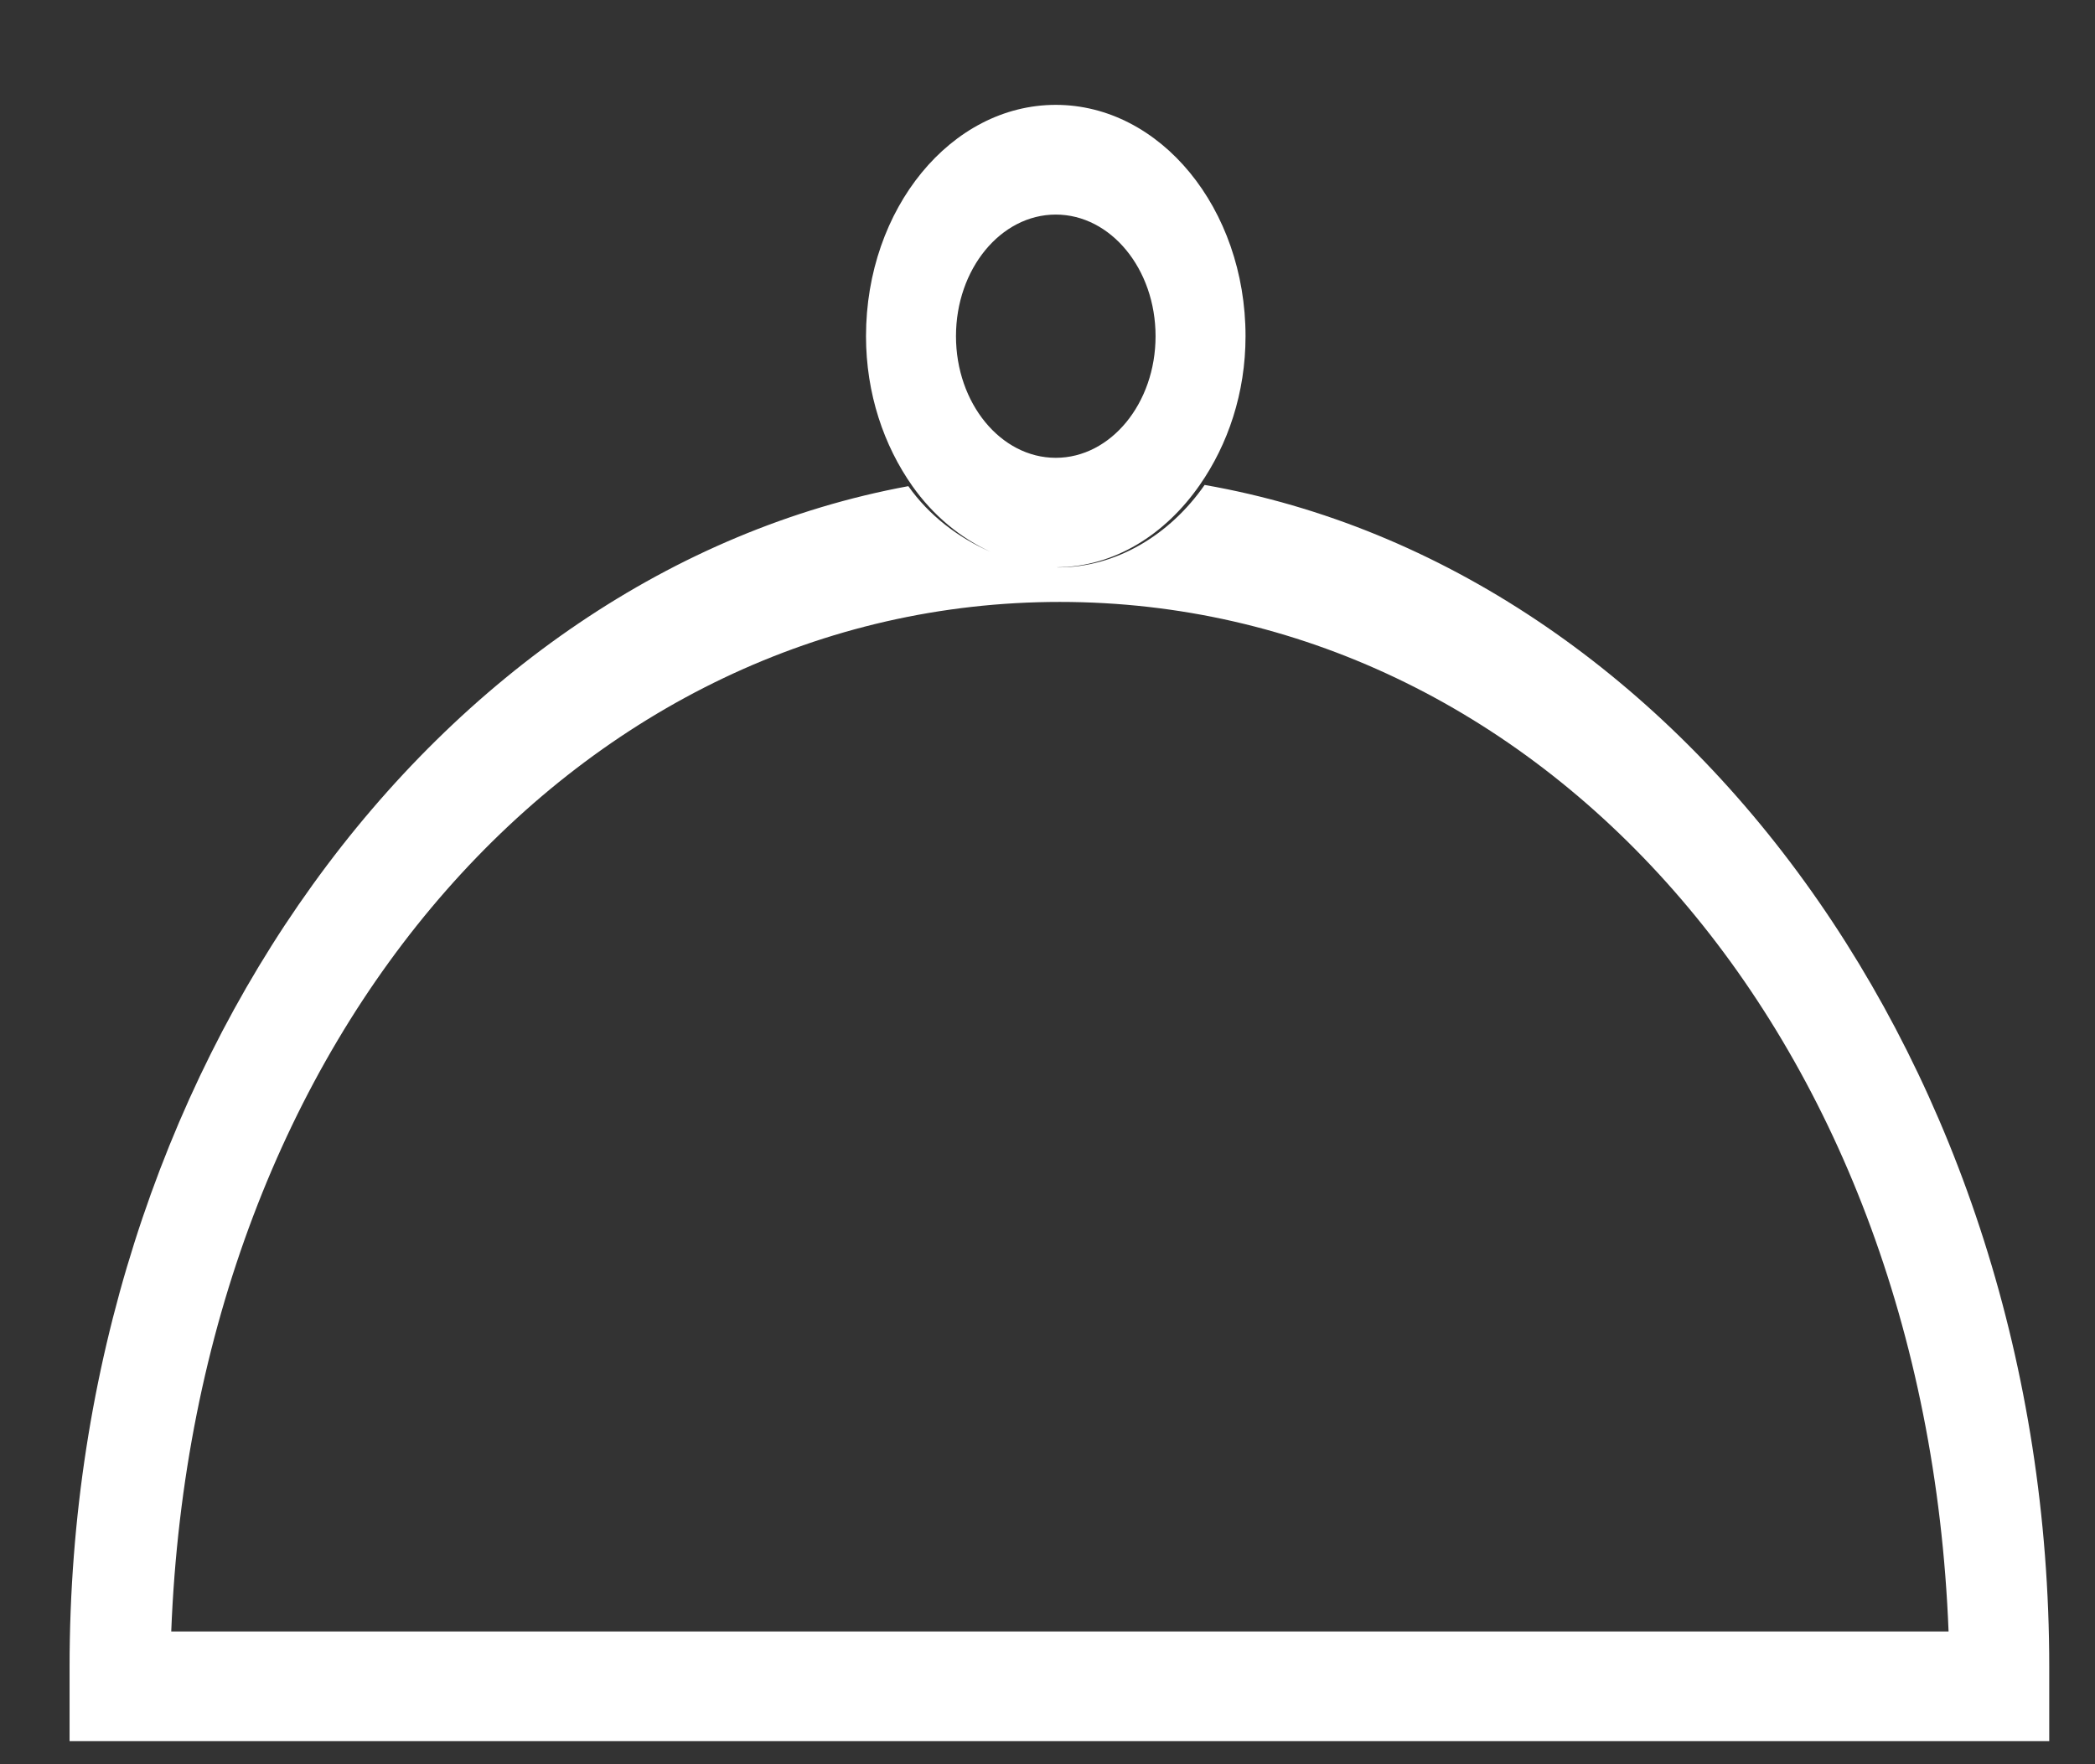 <?xml version="1.0" encoding="UTF-8"?>
<svg width="19px" height="16px" viewBox="0 0 19 16" version="1.1" xmlns="http://www.w3.org/2000/svg" xmlns:xlink="http://www.w3.org/1999/xlink">
    <rect x="0" y="0" width="19" height="16" fill="#333333" stroke="none"/>
    <!-- Generator: Sketch 48.2 (47327) - http://www.bohemiancoding.com/sketch -->
    <title>Shape</title>
    <desc>Created with Sketch.</desc>
    <defs></defs>
    <g id="homepage" stroke="none" stroke-width="1" fill="none" fill-rule="evenodd" transform="translate(-21, -2694)">
        <g id="Lakeview-information" transform="translate(20, 2692)" fill="#FFFFFF" fill-rule="nonzero">
            <path d="M11.925,6.398 C11.609,6.852 11.122,7.146 10.597,7.146 C10.593,7.146 10.589,7.145 10.586,7.145 C11.106,7.141 11.568,6.849 11.881,6.398 C12.136,6.032 12.296,5.565 12.296,5.049 C12.296,3.892 11.524,2.951 10.575,2.951 C9.626,2.951 8.854,3.892 8.854,5.049 C8.854,5.57 9.016,6.042 9.275,6.409 C9.464,6.676 9.708,6.877 9.982,7.004 C9.692,6.877 9.426,6.676 9.238,6.409 C4.97,7.197 1.631,11.698 1.631,17.116 L1.631,17.791 L19.585,17.791 L19.585,17.116 C19.585,11.67 16.225,7.151 11.925,6.398 Z M9.67,5.049 C9.67,4.44 10.076,3.946 10.575,3.946 C11.074,3.946 11.48,4.44 11.48,5.049 C11.48,5.657 11.074,6.152 10.575,6.152 C10.076,6.152 9.67,5.657 9.67,5.049 Z M2.553,16.796 C2.767,11.326 6.3,7.459 10.612,7.459 C14.925,7.459 18.458,11.326 18.672,16.796 L2.553,16.796 Z" id="Shape"></path>
        </g>
    </g>
</svg>